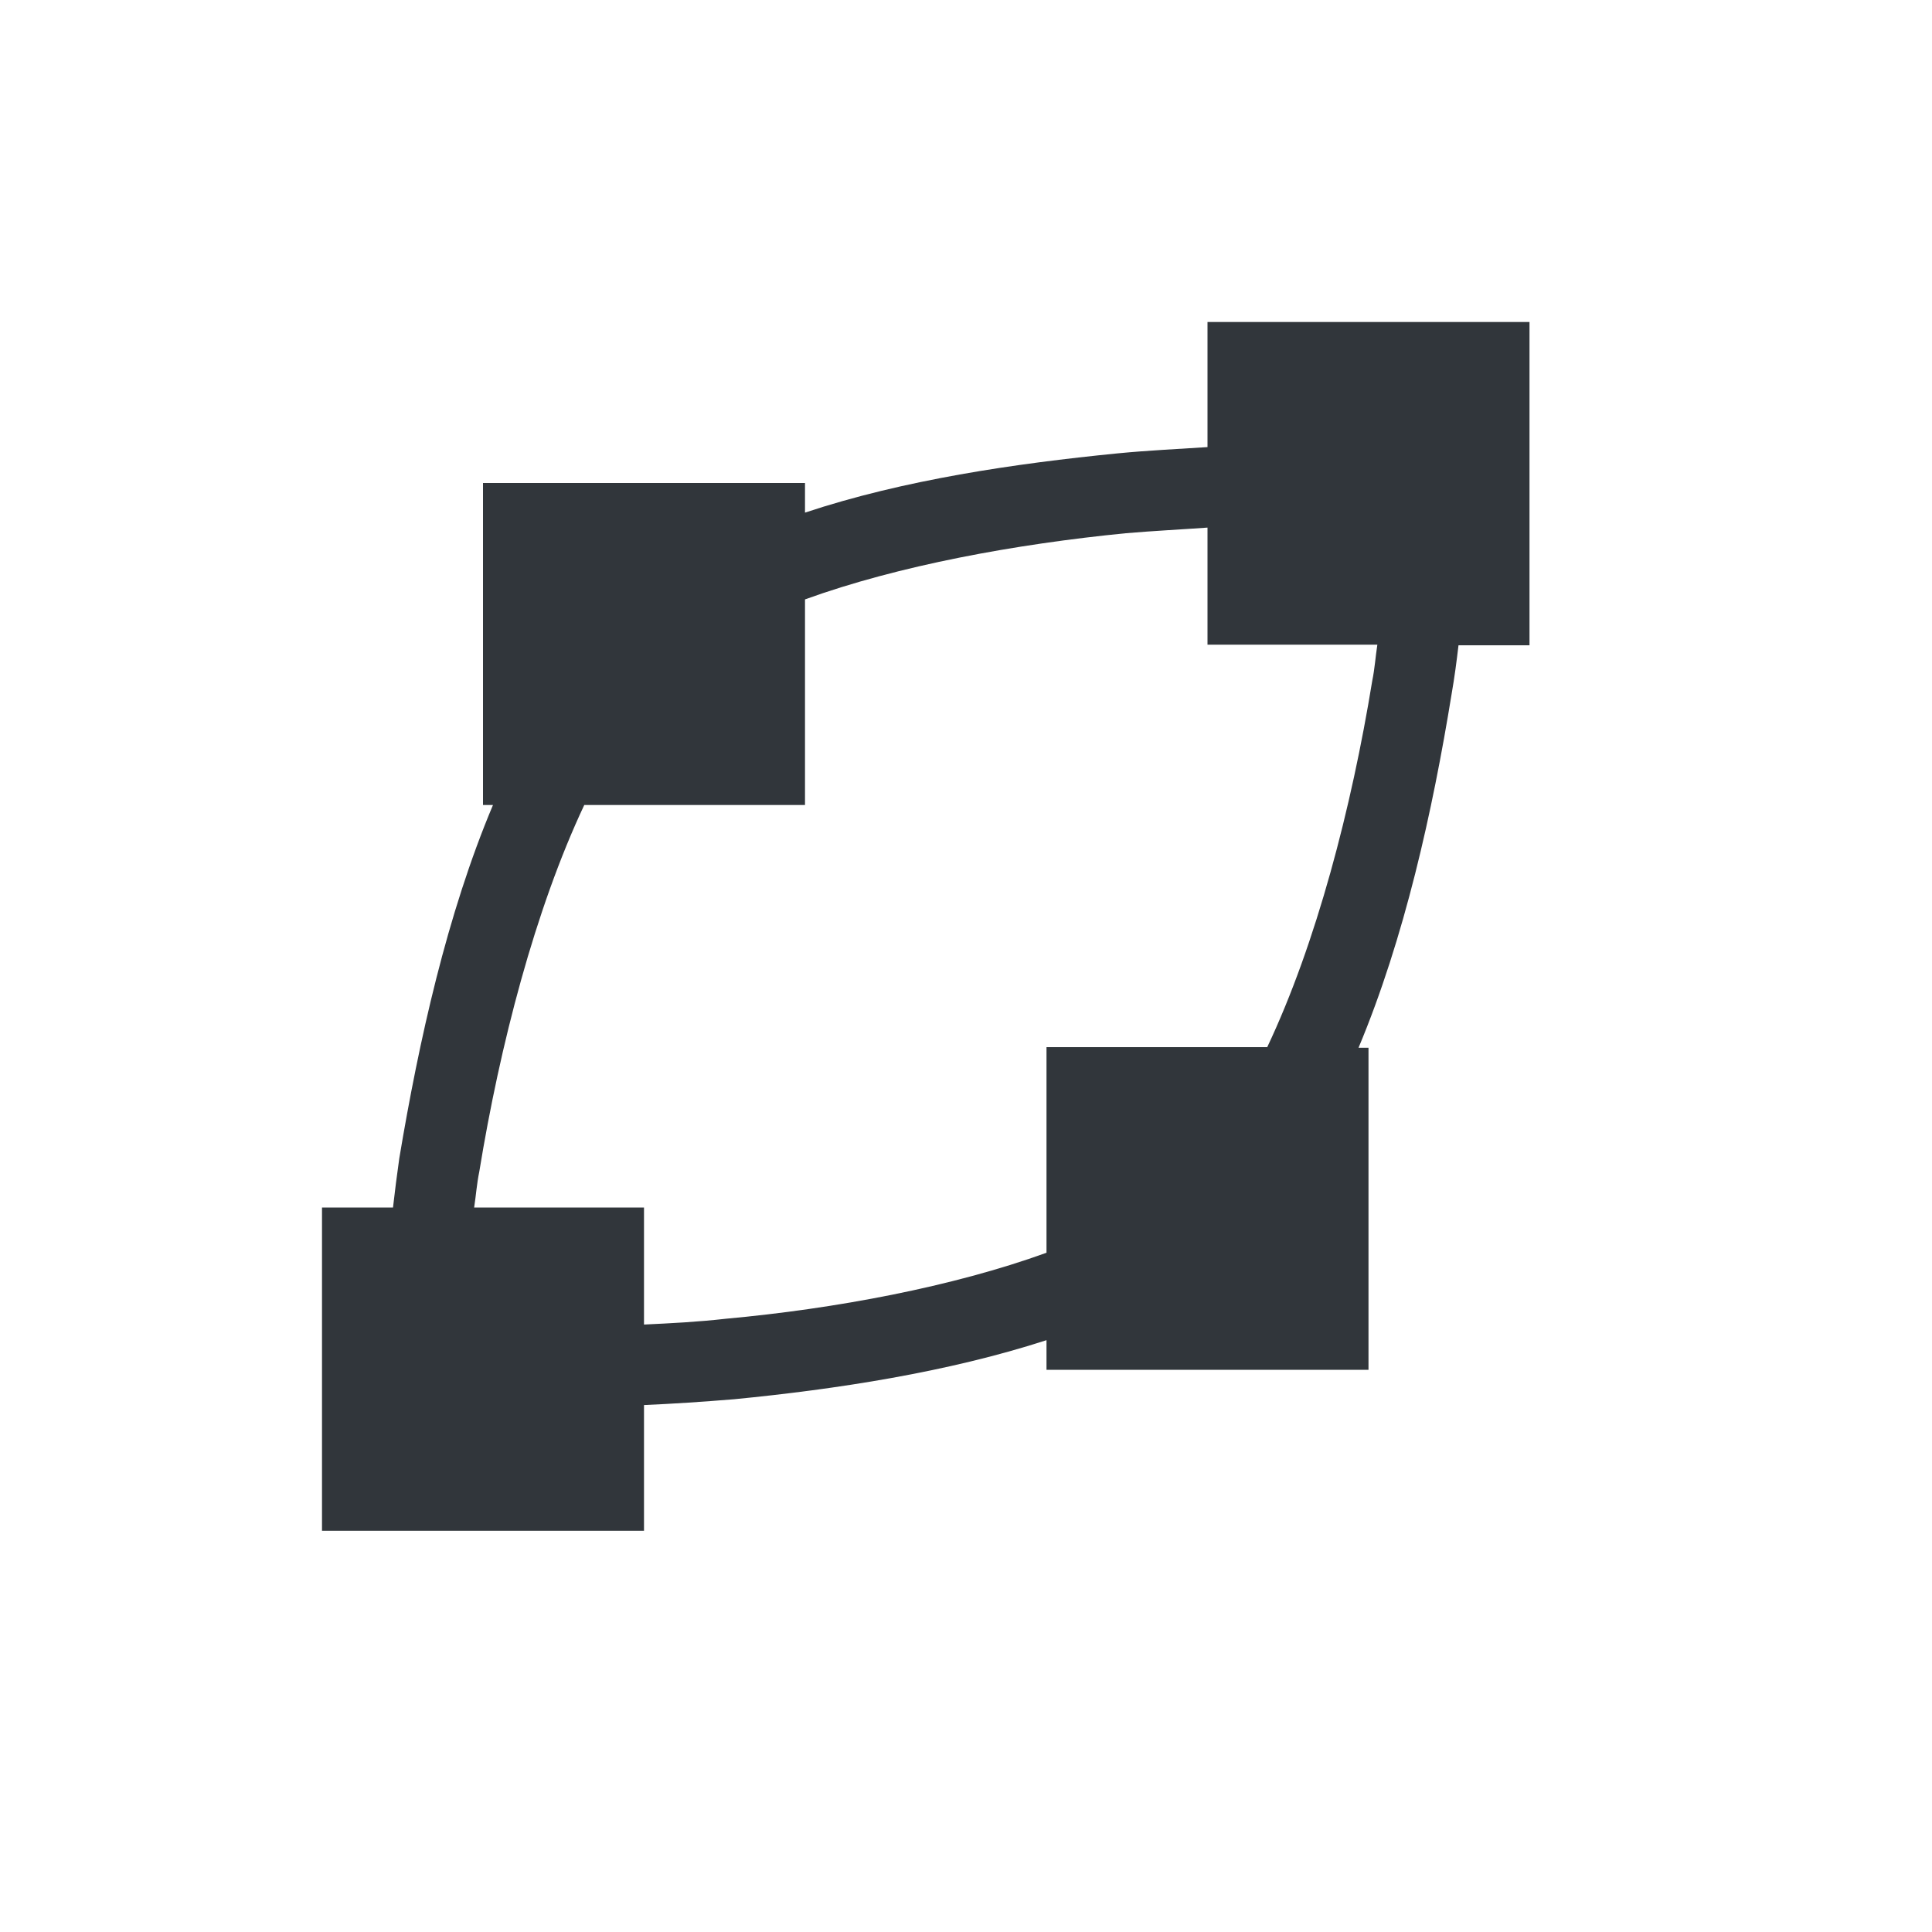 <svg xmlns="http://www.w3.org/2000/svg" width="12pt" height="12pt" version="1.1" viewBox="0 0 12 12">
 <g>
  <path style="fill:rgb(19.216%,21.176%,23.137%)" d="M 7.5 2 L 7.5 2.777 C 7.32 2.789 7.137 2.797 6.941 2.816 C 6.305 2.879 5.613 2.98 5 3.184 L 5 3 L 3 3 L 3 5 L 3.062 5 C 2.777 5.676 2.602 6.465 2.48 7.195 C 2.465 7.301 2.453 7.395 2.441 7.5 L 2 7.5 L 2 9.508 L 4 9.508 L 4 8.727 C 4.184 8.719 4.363 8.707 4.559 8.691 C 5.195 8.629 5.887 8.523 6.5 8.324 L 6.5 8.508 L 8.5 8.508 L 8.5 6.508 L 8.438 6.508 C 8.723 5.828 8.898 5.039 9.016 4.312 C 9.035 4.203 9.047 4.109 9.059 4.008 L 9.5 4.008 L 9.5 2 Z M 7.5 3.277 L 7.5 4.004 L 8.555 4.004 C 8.543 4.082 8.539 4.152 8.523 4.23 C 8.395 5.016 8.176 5.859 7.871 6.504 L 6.5 6.504 L 6.5 7.781 C 5.918 7.992 5.188 8.129 4.508 8.191 C 4.332 8.211 4.168 8.219 4 8.227 L 4 7.5 L 2.945 7.5 C 2.957 7.422 2.961 7.355 2.977 7.277 C 3.105 6.492 3.324 5.648 3.629 5 L 5 5 L 5 3.723 C 5.582 3.512 6.312 3.379 6.992 3.312 C 7.168 3.297 7.332 3.289 7.5 3.277 Z M 7.5 3.277"/>
 </g>
</svg>
